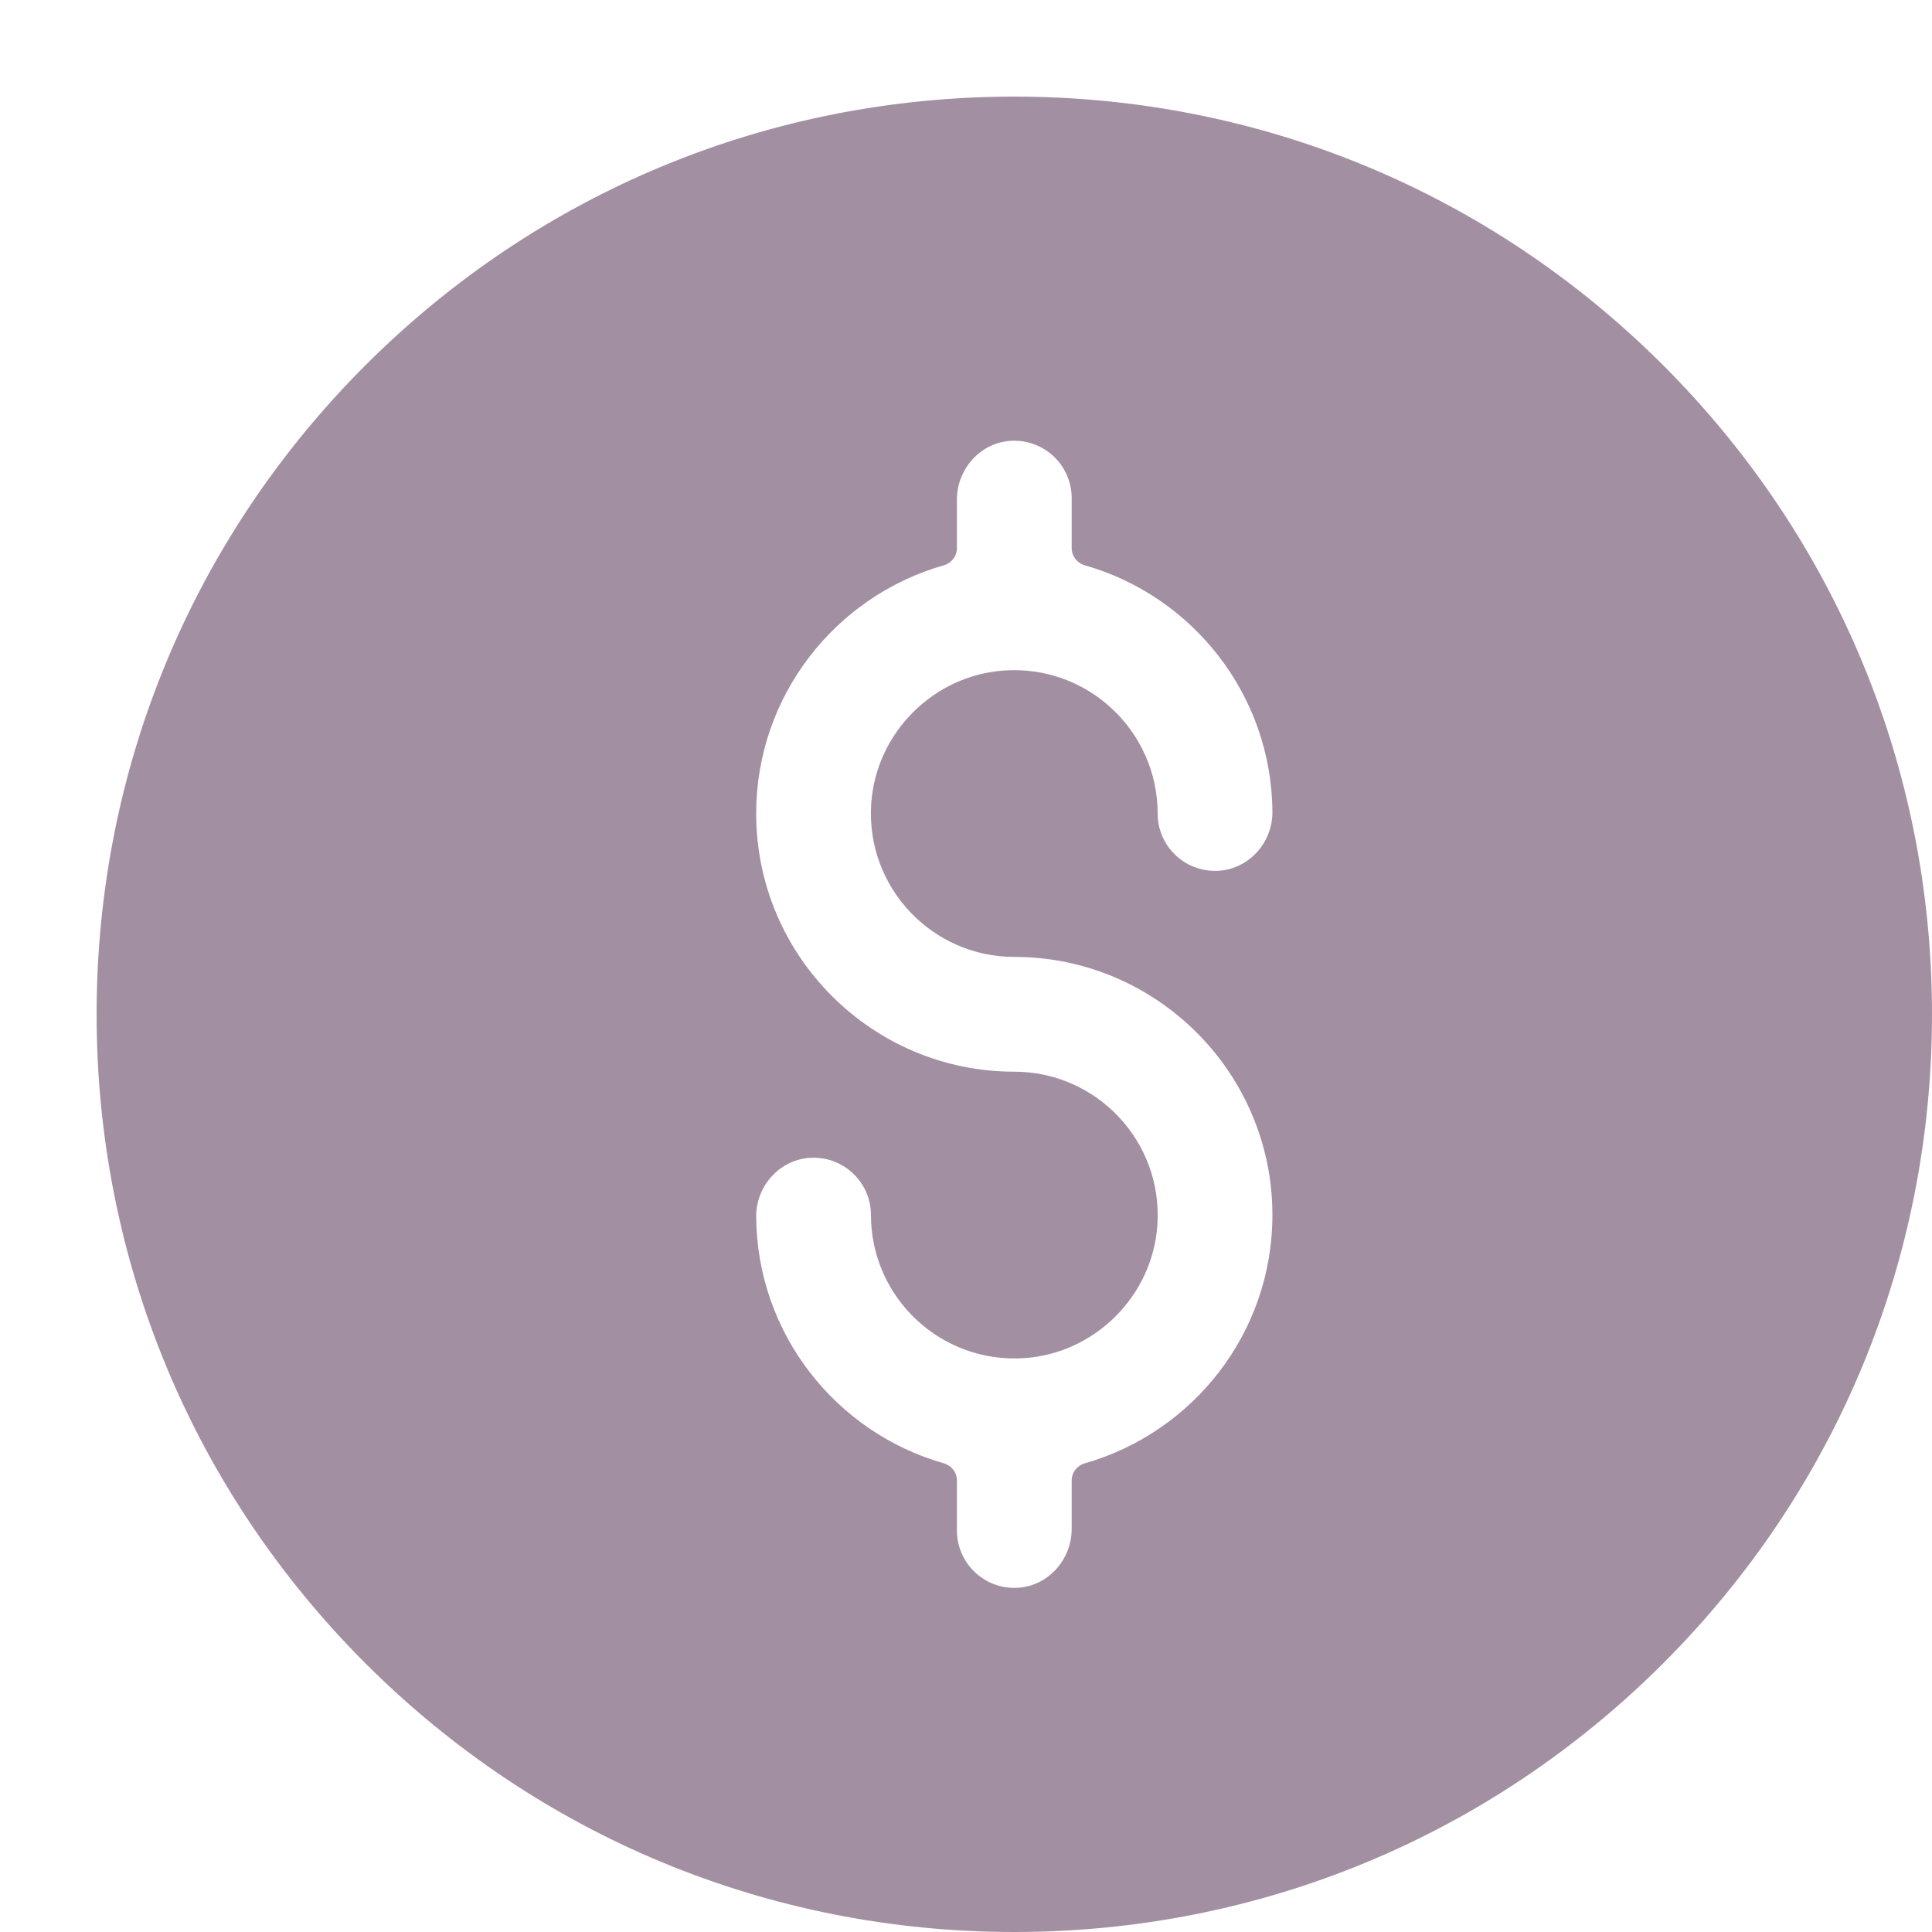 <?xml version="1.0" encoding="UTF-8"?> <svg xmlns="http://www.w3.org/2000/svg" width="20" height="20" viewBox="0 0 20 20" fill="none"> <g opacity="0.5"> <path d="M17.218 3.782C15.423 1.988 13.037 1 10.5 1C7.962 1 5.577 1.988 3.782 3.782C1.988 5.577 1 7.962 1 10.5C1 13.037 1.988 15.423 3.782 17.218C5.577 19.012 7.962 20 10.5 20C13.037 20 15.423 19.012 17.218 17.218C19.012 15.423 20 13.037 20 10.5C20 7.962 19.012 5.577 17.218 3.782ZM10.5 9.906C11.973 9.906 13.172 11.105 13.172 12.578C13.172 13.798 12.35 14.829 11.23 15.148C11.15 15.171 11.094 15.243 11.094 15.326V15.827C11.094 16.147 10.848 16.422 10.529 16.437C10.188 16.453 9.906 16.181 9.906 15.844V15.326C9.906 15.243 9.85 15.171 9.77 15.148C8.656 14.831 7.836 13.808 7.828 12.595C7.826 12.271 8.081 11.994 8.404 11.985C8.74 11.975 9.016 12.244 9.016 12.578C9.016 13.432 9.74 14.119 10.606 14.059C11.337 14.008 11.93 13.415 11.981 12.684C12.041 11.818 11.354 11.094 10.5 11.094C9.027 11.094 7.828 9.895 7.828 8.422C7.828 7.202 8.65 6.171 9.77 5.852C9.85 5.829 9.906 5.757 9.906 5.673V5.173C9.906 4.853 10.152 4.578 10.471 4.563C10.812 4.547 11.094 4.819 11.094 5.156V5.674C11.094 5.757 11.15 5.829 11.23 5.852C12.344 6.169 13.164 7.192 13.172 8.405C13.174 8.729 12.919 9.006 12.596 9.015C12.26 9.025 11.984 8.756 11.984 8.422C11.984 7.568 11.26 6.881 10.394 6.941C9.663 6.992 9.07 7.585 9.019 8.316C8.959 9.182 9.646 9.906 10.5 9.906Z" fill="#462145"></path> </g> </svg> 